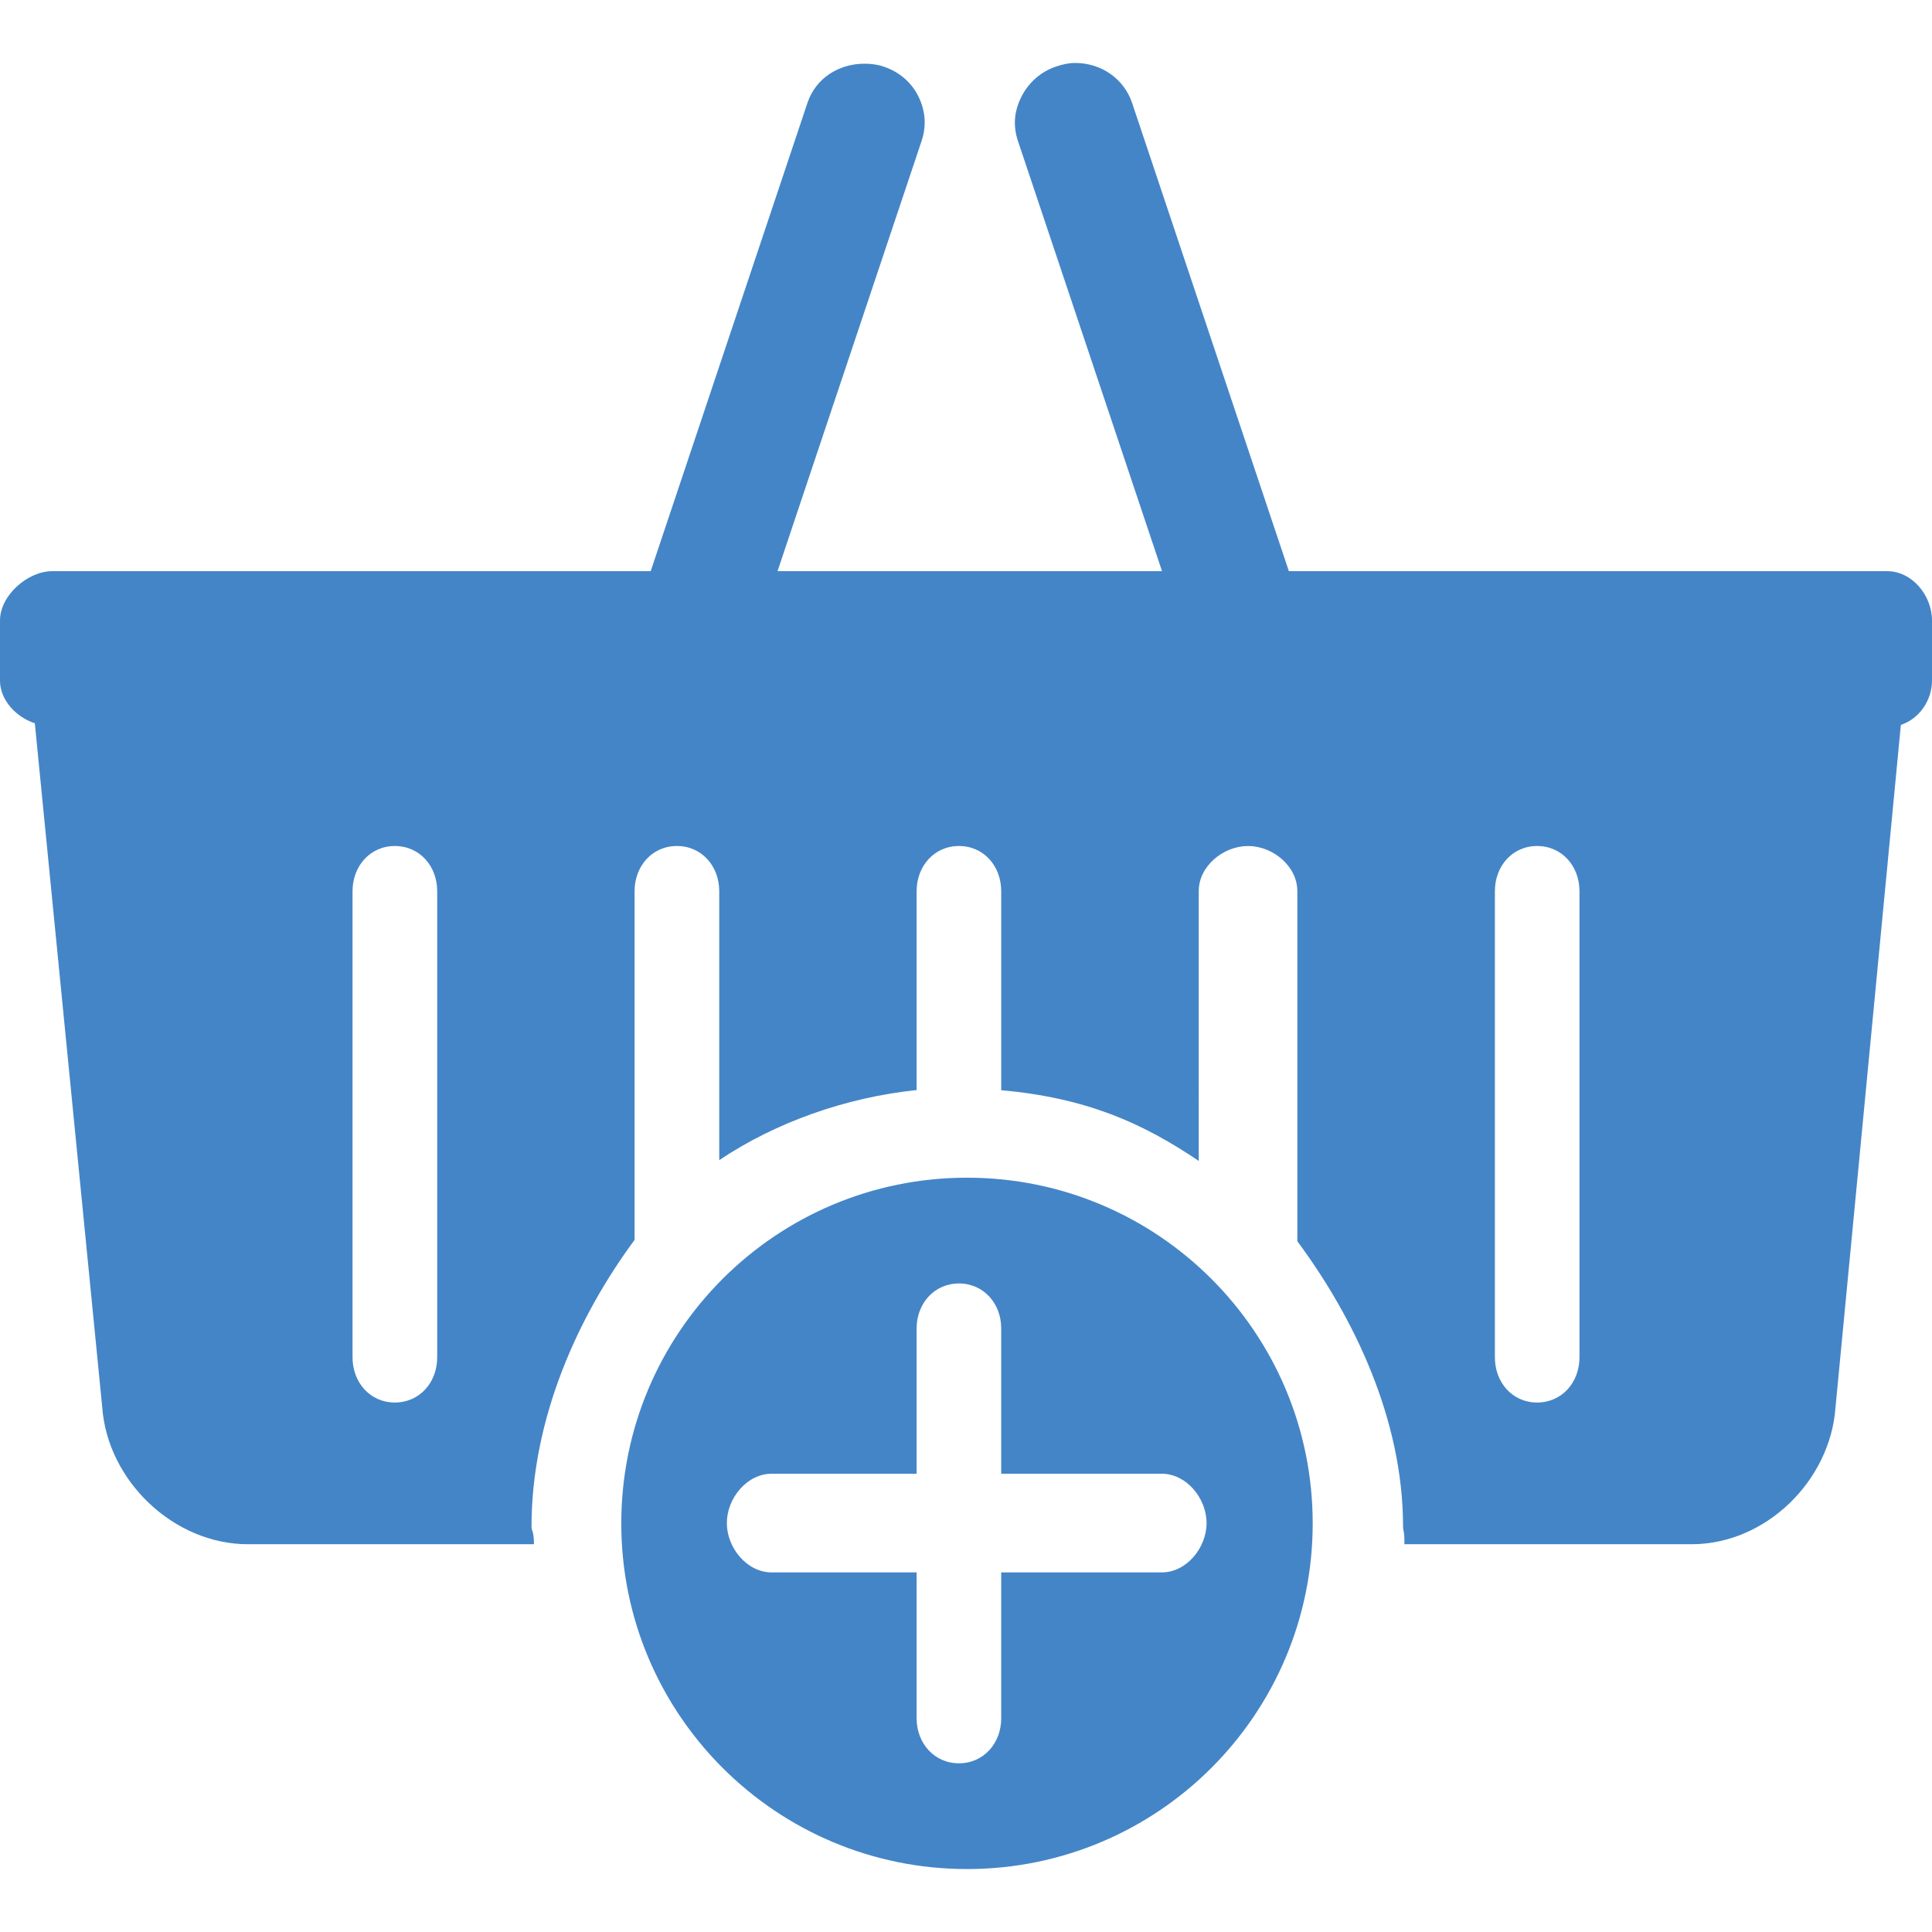 <svg xmlns="http://www.w3.org/2000/svg" xmlns:xlink="http://www.w3.org/1999/xlink" version="1.1" id="Layer_1" x="0px"
	y="0px" viewBox="0 0 507.996 507.996" style="enable-background:new 0 0 507.996 507.996;" xml:space="preserve"
	class="svg replaced-svg">
	<g>
		<g>
			<path
				d="M496.22,150.18H338.892L297.648,26.996c-2.2-6.412-8.184-10.444-14.984-10.444c-1.712,0-3.444,0.416-5.1,0.984    c-3.968,1.36-7.22,4.26-9.072,8.056c-1.86,3.788-2.156,7.572-0.812,11.548l37.86,113.04H204.444l37.832-112.988    c1.372-4,1.092-8.016-0.784-11.812c-1.856-3.788-5.084-6.488-9.084-7.844c-1.644-0.572-3.356-0.788-5.088-0.788    c-6.776,0-12.8,3.796-14.988,10.236l-41.24,123.196H13.764C7.228,150.18,0,156.592,0,163.136v15.812    c0,5.268,4.412,9.684,9.16,11.236l17.716,179.784c1.376,19.42,18.828,36.068,38.292,36.068h75.24    c-0.048-3.708-0.652-3.372-0.652-4.64c0-28.452,12.272-55.328,27.1-75.38V234.32c0-6.556,4.584-11.872,11.12-11.872    c6.56,0,11.14,5.316,11.14,11.872v70.728c14.828-9.968,33.364-16.508,51.9-18.428v-52.3c0-6.556,4.584-11.872,11.124-11.872    c6.56,0,11.116,5.316,11.116,11.872v52.34c22.244,1.976,37.108,8.56,51.936,18.592V234.32c0-6.556,6.424-11.872,12.968-11.872    c6.536,0,12.96,5.316,12.96,11.872v92.048c14.828,20.008,27.796,46.748,27.796,75.028c0,1.268,0.4,0.932,0.356,4.64h75.512    c19.484,0,36.46-16.648,37.836-35.968L499.808,190.6c4.764-1.548,8.188-6.384,8.188-11.652v-15.812    C508,156.588,502.768,150.18,496.22,150.18z M114.956,356.904c0,6.548-4.584,11.872-11.14,11.872    c-6.54,0-11.12-5.324-11.12-11.872V234.32c0-6.556,4.584-11.872,11.12-11.872c6.56,0,11.14,5.316,11.14,11.872V356.904z     M415.304,356.904c0,6.548-4.584,11.872-11.14,11.872c-6.548,0-11.1-5.324-11.1-11.872V234.32c0-6.556,4.556-11.872,11.1-11.872    c6.56,0,11.14,5.316,11.14,11.872V356.904z" fill="#4485c7">
			</path>
		</g>
	</g>
	<g>
		<g>
			<path
				d="M254.272,309.66c-50.216,0-90.912,40.692-90.912,90.892c0,50.208,40.696,90.892,90.912,90.892    c50.196,0,90.888-40.684,90.888-90.892C345.16,350.352,304.468,309.66,254.272,309.66z M305.464,413.448h-42.208v38.392    c0,6.5-4.612,11.8-11.116,11.8c-6.492,0-11.124-5.3-11.124-11.8v-38.392h-38.112c-6.512,0-11.788-6.472-11.788-12.972    c0-6.508,5.276-12.976,11.788-12.976h38.112v-38.236c0-6.508,4.632-11.792,11.124-11.792c6.504,0,11.116,5.284,11.116,11.792    V387.5h42.208c6.512,0,11.788,6.468,11.788,12.976C317.252,406.976,311.976,413.448,305.464,413.448z" fill="#4485c7">
			</path>
		</g>
	</g>
	<g>
	</g>
	<g>
	</g>
	<g>
	</g>
	<g>
	</g>
	<g>
	</g>
	<g>
	</g>
	<g>
	</g>
	<g>
	</g>
	<g>
	</g>
	<g>
	</g>
	<g>
	</g>
	<g>
	</g>
	<g>
	</g>
	<g>
	</g>
	<g>
	</g>
</svg>